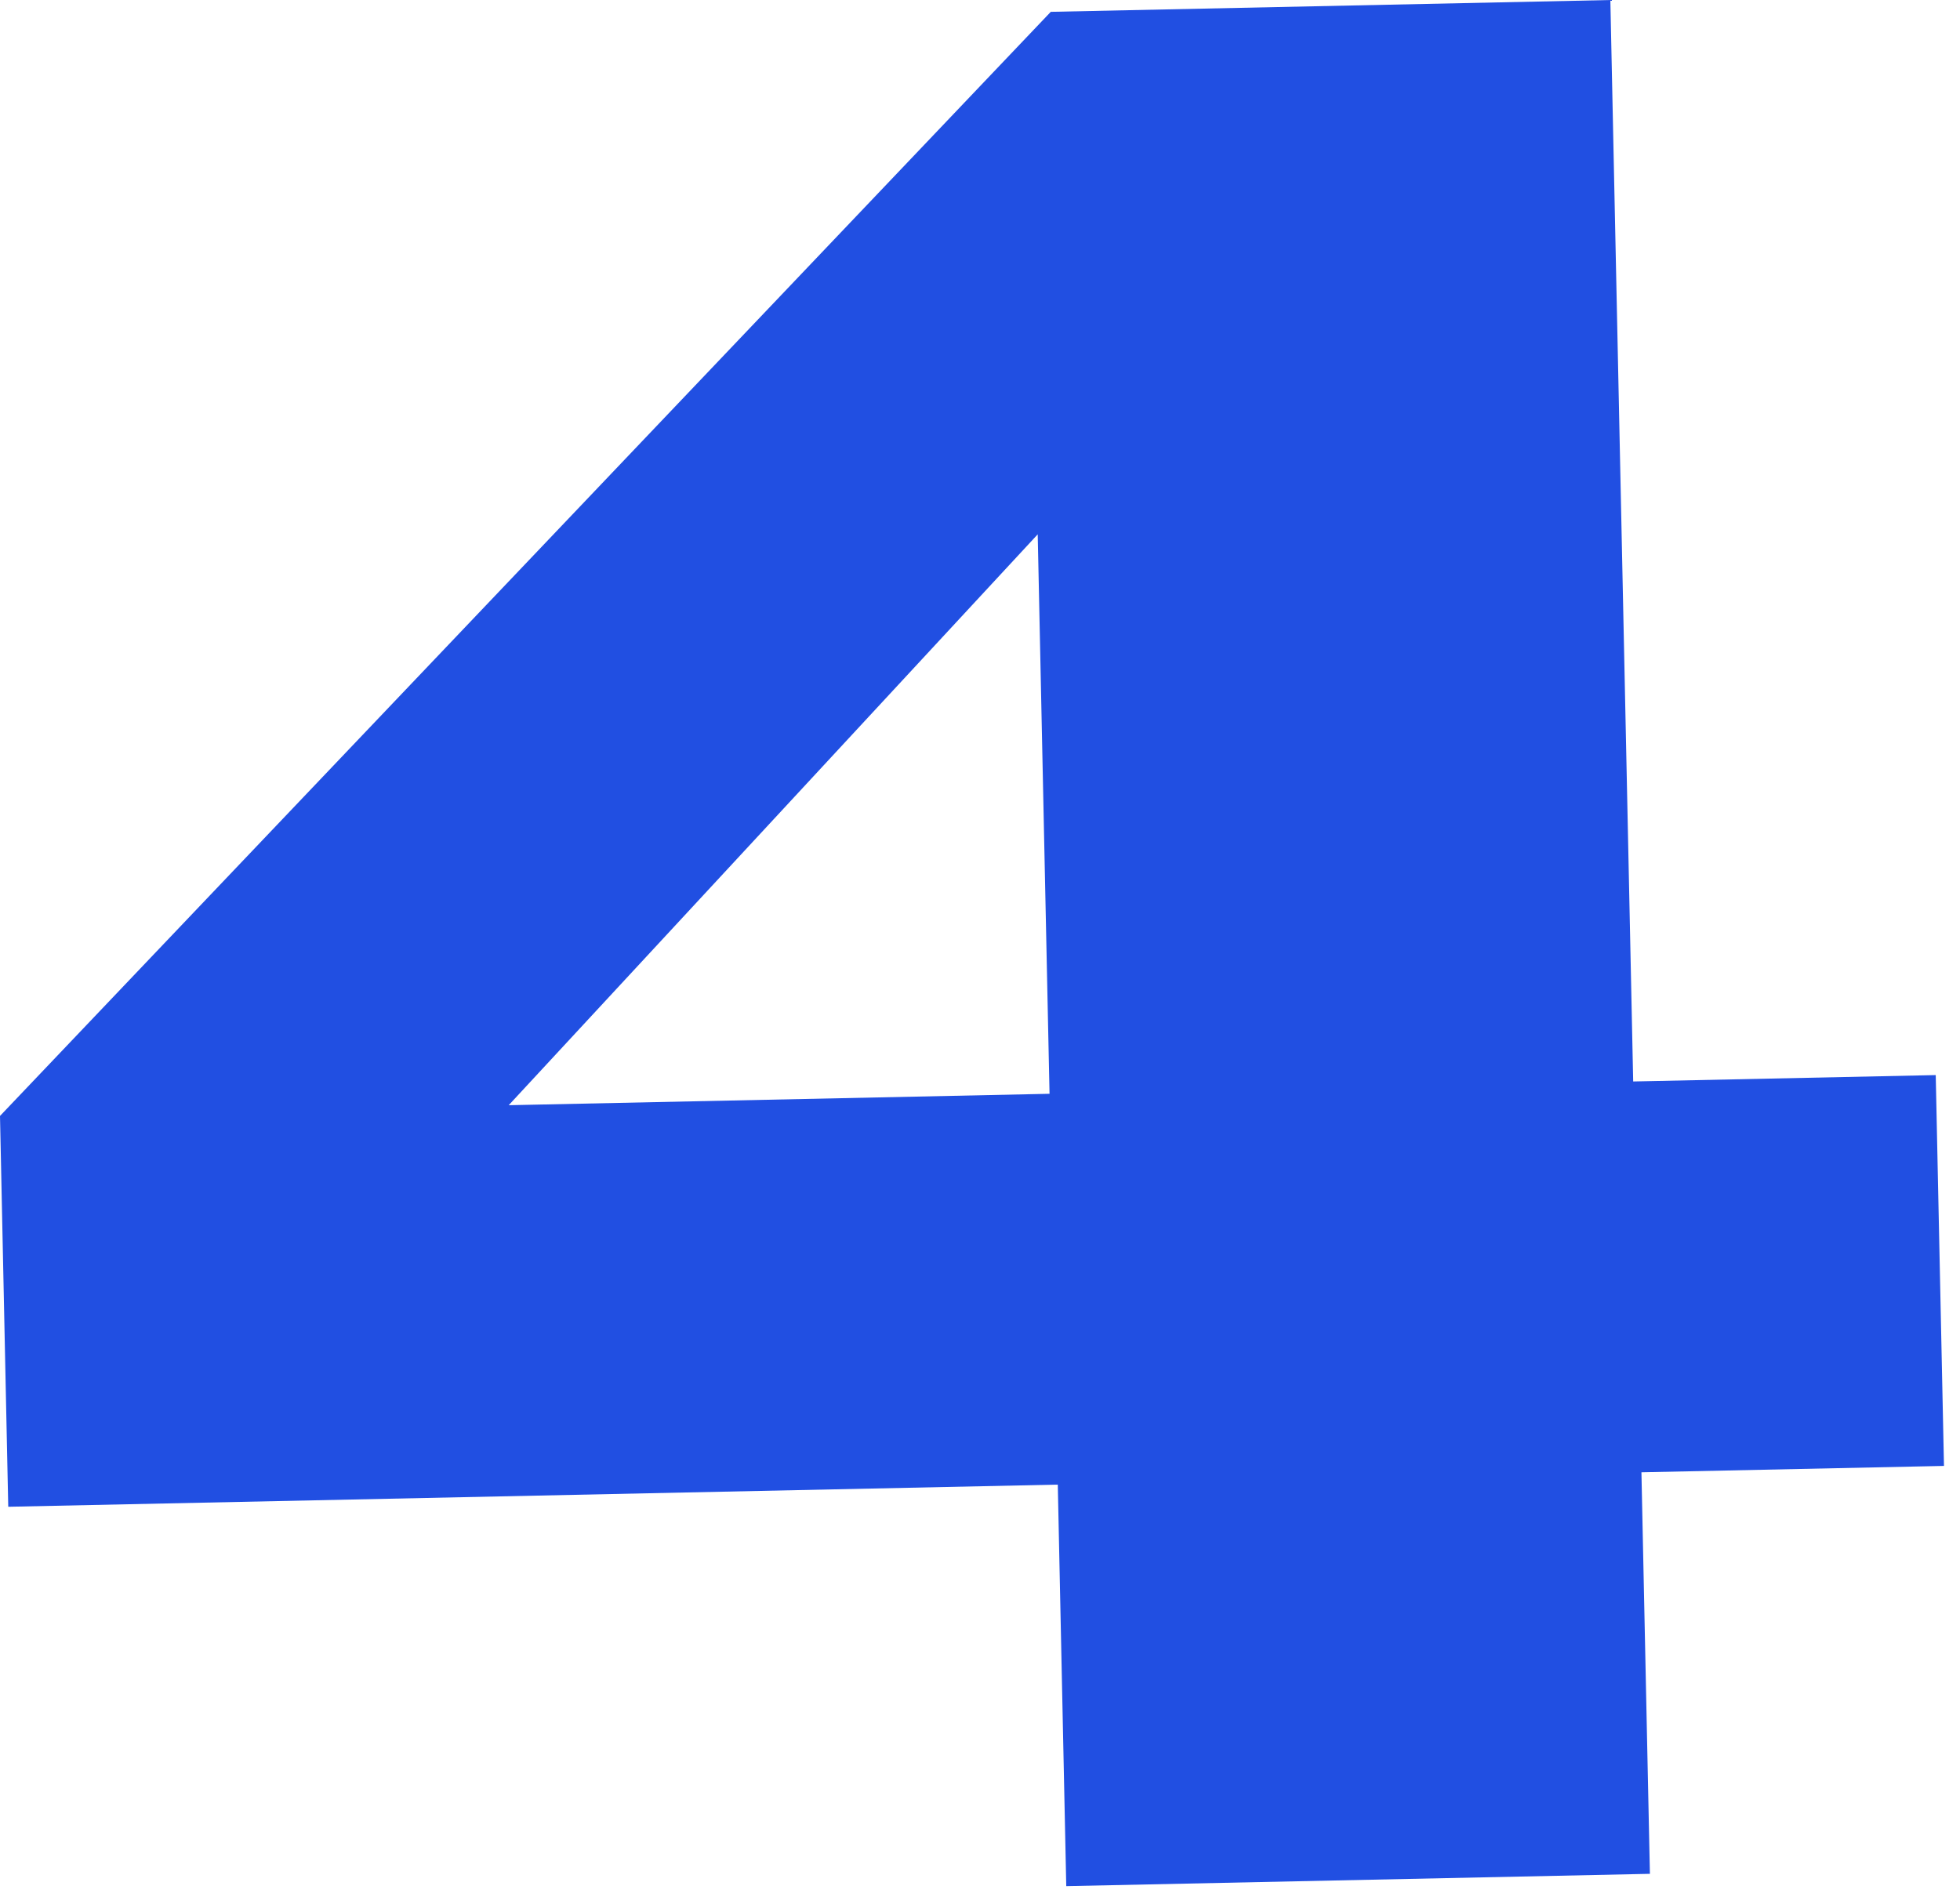 <?xml version="1.0" encoding="UTF-8"?> <svg xmlns="http://www.w3.org/2000/svg" width="105" height="102" viewBox="0 0 105 102" fill="none"><path d="M27.252 59.218L56.225 58.606L55.592 28.63L27.252 59.218ZM56.667 79.547L0.442 80.734L0 59.793L56.292 0.634L86.269 0.001L87.492 57.946L103.7 57.604L104.142 78.545L87.934 78.887L88.388 100.401L57.121 101.061L56.667 79.547Z" fill="#214FE2"></path></svg> 